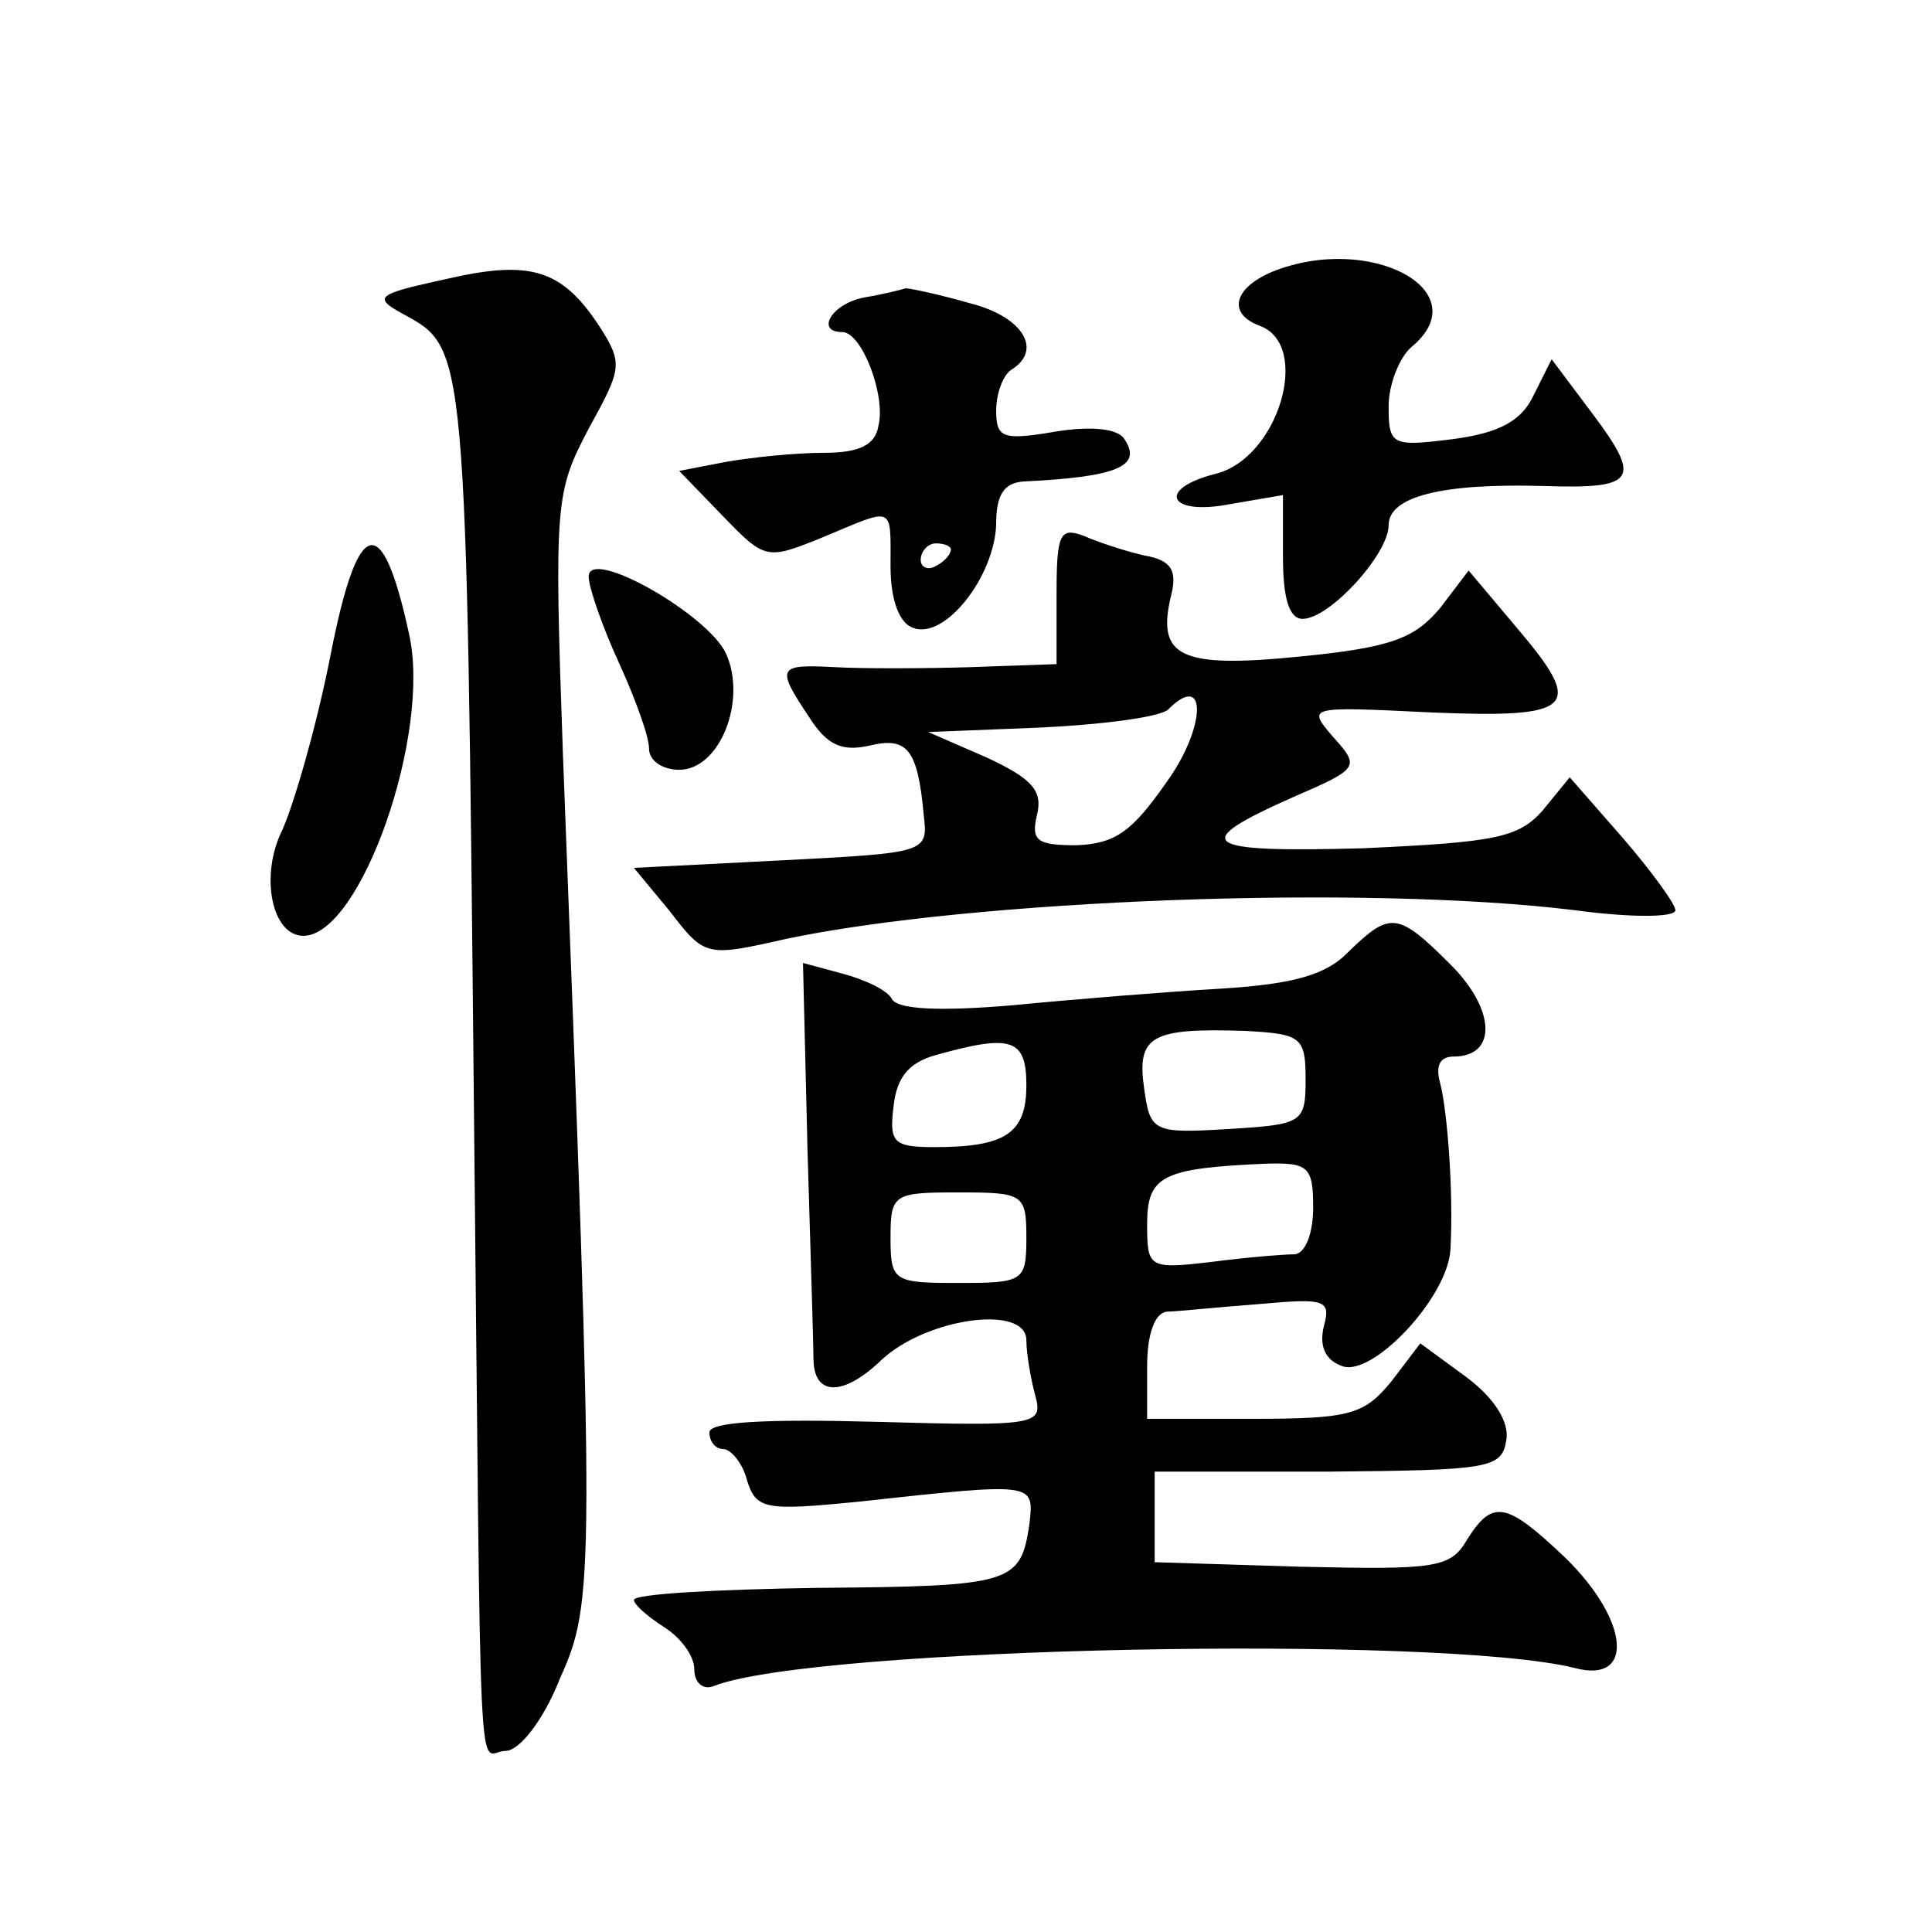 <?xml version="1.0" standalone="no"?>
<!DOCTYPE svg PUBLIC "-//W3C//DTD SVG 20010904//EN"
 "http://www.w3.org/TR/2001/REC-SVG-20010904/DTD/svg10.dtd">
<svg version="1.0" xmlns="http://www.w3.org/2000/svg"
 width="128pt" height="128pt" viewBox="0 0 128 128"
 preserveAspectRatio="xMidYMid meet">
<g transform="translate(0,128) scale(0.1,-0.1)"
fill="#0" stroke="none">
<path d="M295 1095 c-46 -10 -48 -12 -28 -23 42 -23 42 -18 47 -527 5 -478 2 -425
21 -425 9 0 25 20 36 48 23 51 23 67 2 611 -6 169 -5 175 17 217 22 40 23 43 7
68 -25 38 -46 44 -102 31z M843 1100 c-26 -11 -30 -28 -8 -36 34 -13 12 -88 -30
-98 -39 -10 -31 -28 10 -20 l35 6 0 -41 c0 -27 4 -41 13 -41 18 0 57 43 57 62 0
19 35 28 103 26 61 -2 65 4 32 48 l-27 36 -12 -24 c-8 -17 -23 -25 -54 -29 -40
-5 -42 -4 -42 22 0 14 7 32 15 39 45 37 -27 76 -92 50z M573 1083 c-22 -4 -33 -23
-15 -23 13 0 29 -42 24 -62 -2 -13 -13 -18 -36 -18 -19 0 -48 -3 -65 -6 l-31 -6
29 -30 c28 -29 29 -29 66 -14 48 20 45 22 45 -19 0 -23 6 -38 15 -41 21 -8 54 34
55 69 0 19 5 27 18 28 62 3 79 10 67 28 -4 7 -22 9 -46 5 -35 -6 -39 -4 -39 14
0 12 5 24 10 27 21 13 8 35 -27 44 -21 6 -40 10 -43 10 -3 -1 -15 -4 -27 -6z m57
-167 c0 -3 -4 -8 -10 -11 -5 -3 -10 -1 -10 4 0 6 5 11 10 11 6 0 10 -2 10 -4z M219
846 c-9 -46 -24 -98 -32 -116 -15 -30 -7 -70 14 -70 38 0 85 134 70 200 -18 83
-34 78 -52 -14z M700 886 l0 -46 -57 -2 c-32 -1 -73 -1 -90 0 -38 2 -39 0 -17 -33
12 -19 22 -23 40 -19 25 6 32 -2 36 -46 3 -25 2 -25 -94 -30 l-98 -5 24 -29 c23
-30 24 -30 77 -18 124 26 383 36 522 19 37 -5 67 -5 67 0 0 4 -16 26 -35 48 l-35
40 -18 -22 c-16 -18 -31 -21 -119 -25 -108 -3 -116 3 -46 34 44 19 44 20 26 40
-17 20 -17 20 65 16 96 -4 102 3 57 56 l-32 38 -19 -25 c-17 -20 -32 -26 -93 -32
-80 -8 -95 0 -85 41 4 16 0 23 -18 26 -13 3 -31 9 -40 13 -16 6 -18 1 -18 -39z
m73 -124 c-23 -33 -34 -41 -60 -42 -26 0 -30 3 -26 20 4 16 -3 24 -33 38 l-39 17
75 3 c41 2 79 7 84 12 26 26 25 -12 -1 -48z M390 898 c0 -7 9 -33 20 -57 11 -24
20 -49 20 -57 0 -8 9 -14 20 -14 27 0 45 46 31 77 -12 26 -91 71 -91 51z M894 650
c-15 -16 -37 -22 -85 -25 -35 -2 -97 -7 -138 -11 -47 -4 -76 -3 -80 4 -3 6 -18
13 -33 17 l-26 7 3 -124 c2 -68 4 -131 4 -140 1 -23 20 -23 45 1 30 28 96 37 96
13 0 -9 3 -26 6 -37 5 -19 1 -20 -105 -17 -74 2 -111 0 -111 -7 0 -6 4 -11 9 -11
5 0 13 -9 16 -21 6 -19 12 -20 73 -14 119 13 117 13 114 -15 -6 -39 -11 -41 -140
-42 -67 -1 -122 -4 -122 -8 0 -3 9 -11 20 -18 11 -7 20 -19 20 -28 0 -9 6 -14 13
-11 67 26 480 34 570 12 40 -11 37 31 -6 73 -39 37 -48 39 -65 12 -11 -19 -21 -20
-110 -18 l-97 3 0 30 0 30 115 0 c107 1 115 2 118 21 2 12 -8 28 -27 42 l-30 22
-19 -25 c-18 -22 -27 -25 -91 -25 l-71 0 0 35 c0 21 5 35 13 36 6 0 34 3 61 5 44
4 48 3 43 -15 -3 -13 1 -22 12 -26 20 -8 71 46 72 78 2 37 -2 91 -7 110 -3 11 0
17 9 17 29 0 28 31 -2 61 -35 35 -40 35 -67 9z m-29 -85 c0 -29 -2 -30 -51 -33
-50 -3 -52 -2 -56 27 -5 35 5 40 67 38 37 -2 40 -4 40 -32z m-185 -4 c0 -32 -14
-41 -61 -41 -27 0 -30 3 -27 27 2 19 10 29 28 34 50 14 60 11 60 -20z m190 -81
c0 -17 -5 -30 -12 -31 -7 0 -32 -2 -55 -5 -42 -5 -43 -4 -43 25 0 32 10 37 78 40
29 1 32 -2 32 -29z m-190 -20 c0 -29 -2 -30 -45 -30 -43 0 -45 1 -45 30 0 29 2
30 45 30 43 0 45 -1 45 -30z"/>
</g>
</svg>

